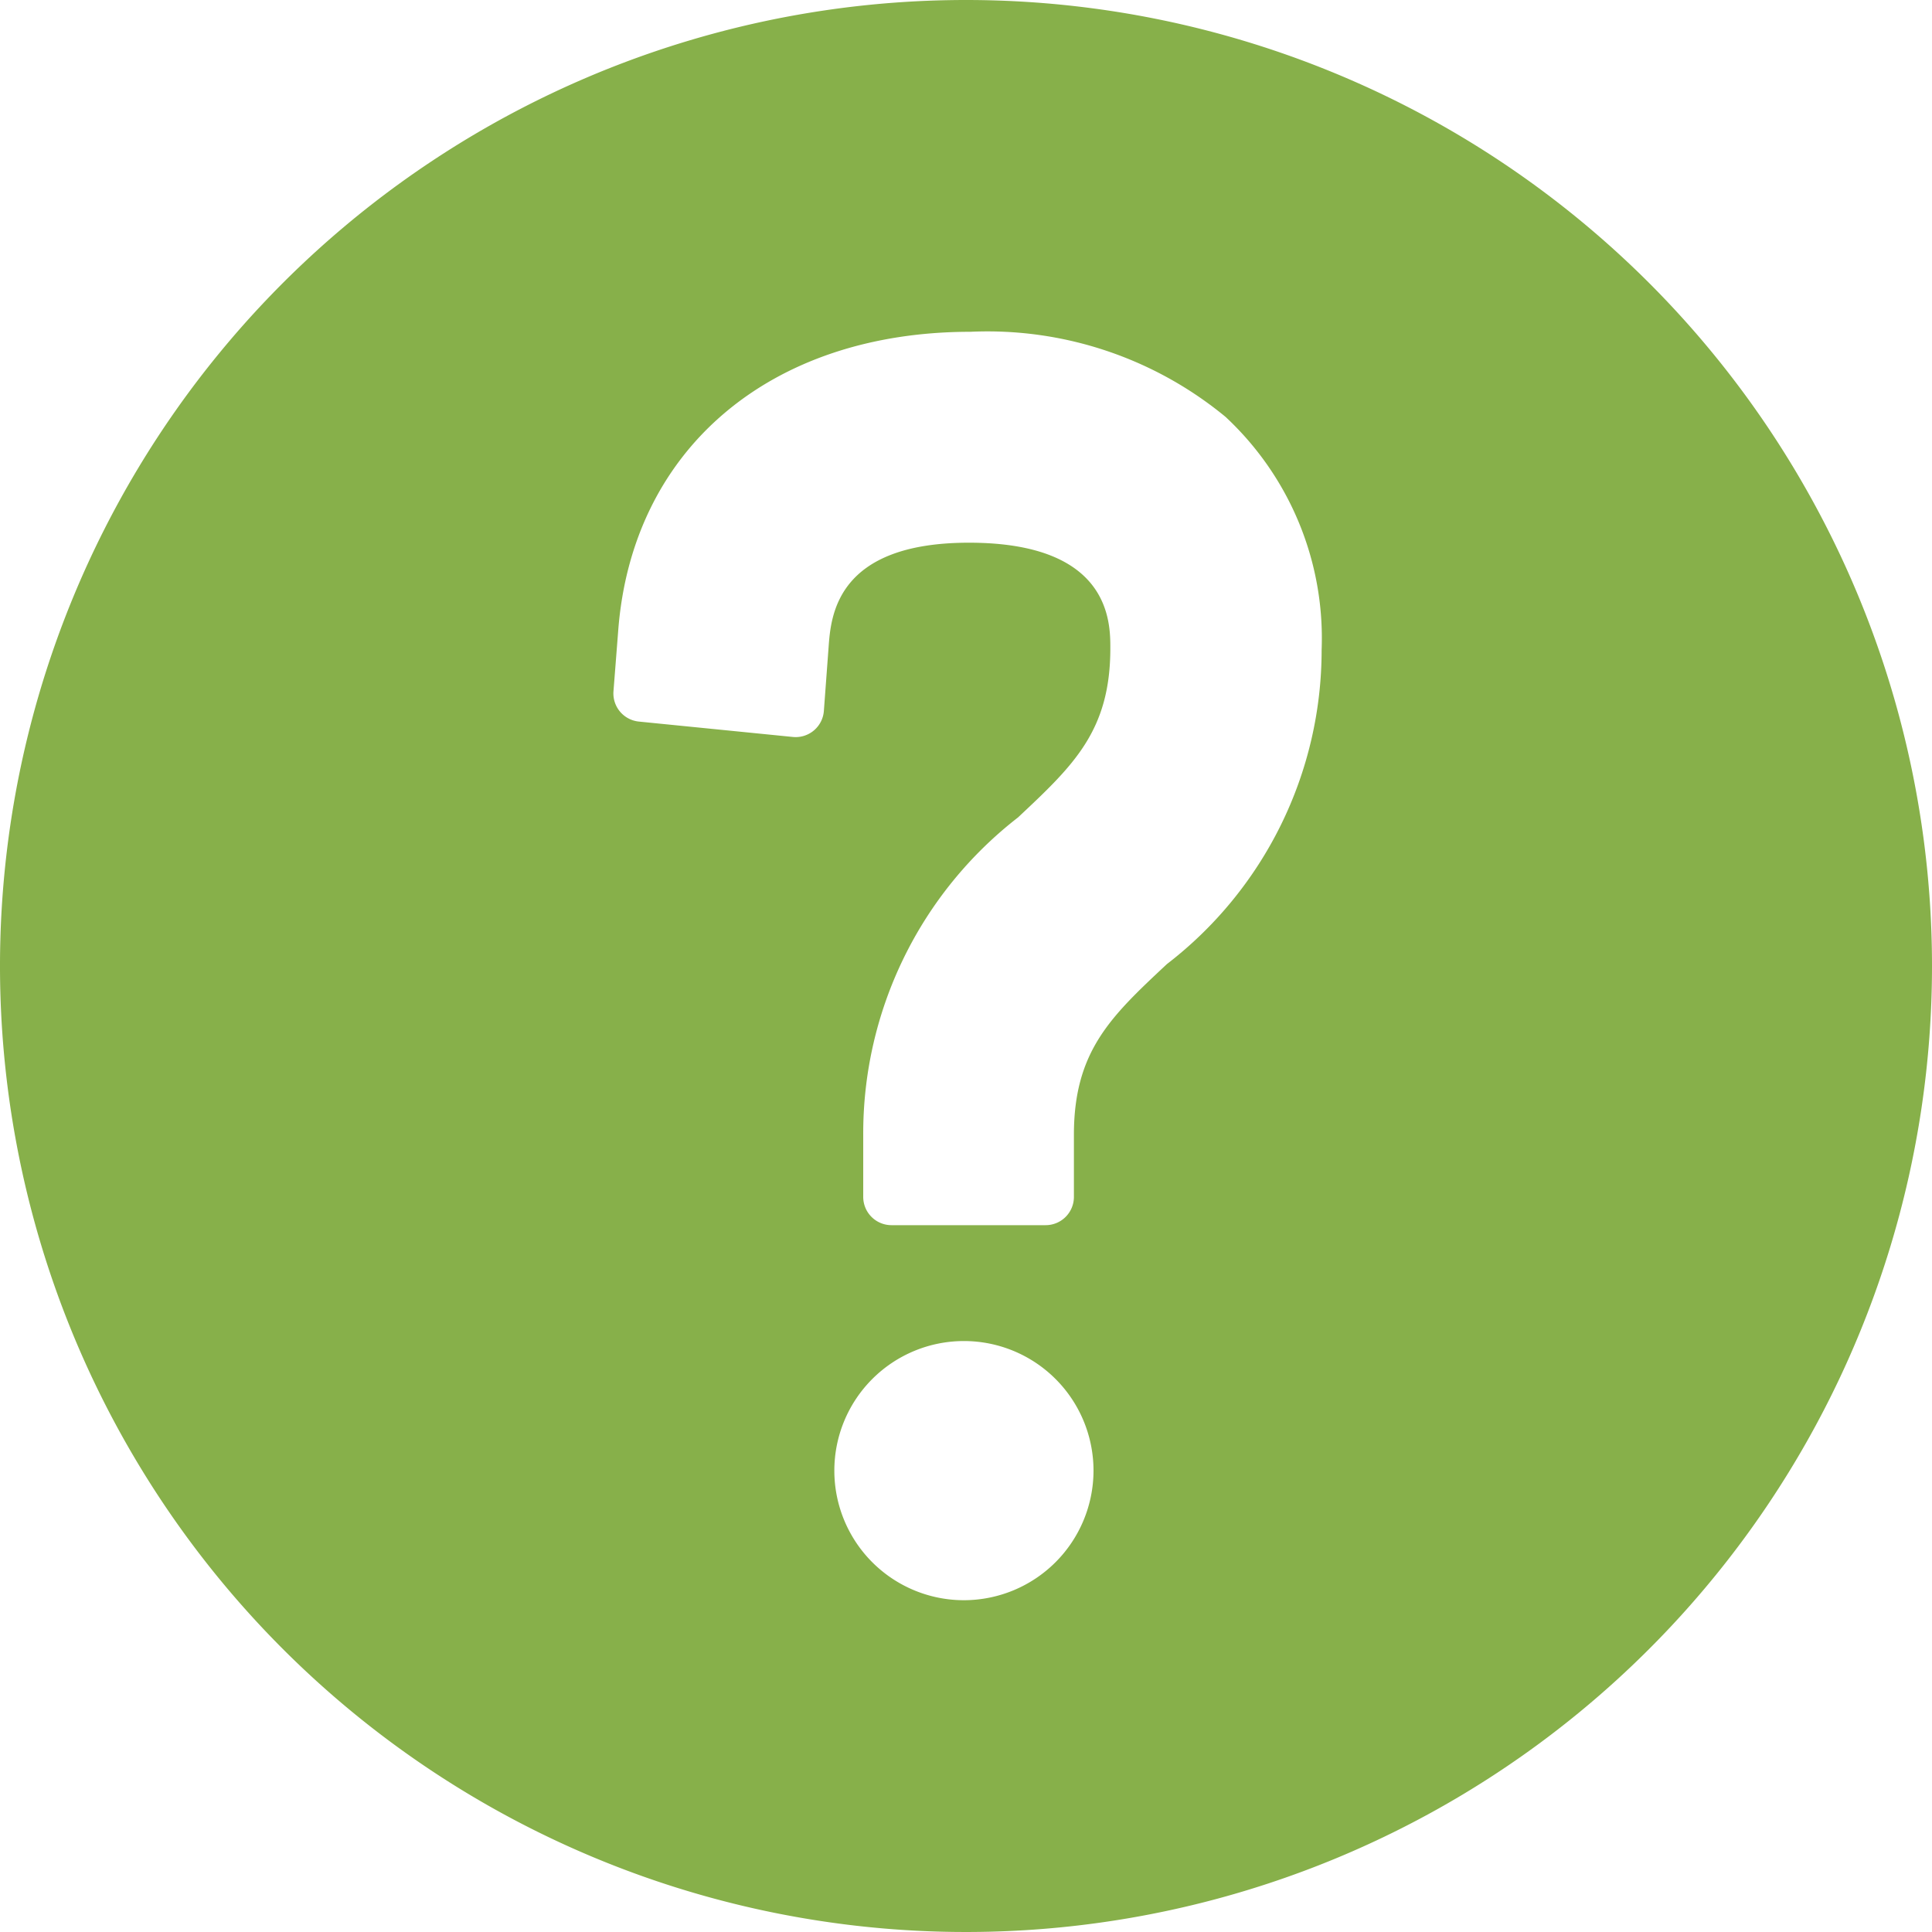 <svg xmlns="http://www.w3.org/2000/svg" width="41" height="41" viewBox="0 0 41 41">
  <defs>
    <style>
      .cls-1 {
        fill: #87b04a;
        fill-rule: evenodd;
      }
    </style>
  </defs>
  <path class="cls-1" d="M429.5,209A20.5,20.5,0,1,0,450,229.5,20.5,20.5,0,0,0,429.5,209Zm-0.044,33.959a2.75,2.75,0,1,1,2.75-2.75A2.753,2.753,0,0,1,429.456,242.959Zm4.308-13.5c-1.189,1.112-1.974,1.846-1.974,3.625V234.4a0.6,0.6,0,0,1-.6.6h-3.271a0.6,0.6,0,0,1-.6-0.6v-1.316a8.484,8.484,0,0,1,3.285-6.737c1.18-1.107,1.959-1.838,1.959-3.591,0-.554,0-2.239-3-2.239-2.818,0-2.931,1.554-2.979,2.217l-0.1,1.349a0.6,0.6,0,0,1-.662.556l-3.262-.326a0.6,0.6,0,0,1-.541-0.645l0.1-1.28c0.291-3.856,3.226-6.347,7.477-6.347a7.939,7.939,0,0,1,5.411,1.805,6.418,6.418,0,0,1,2.04,4.942A8.408,8.408,0,0,1,433.764,229.459Z" transform="translate(-409 -209)"/>
</svg>